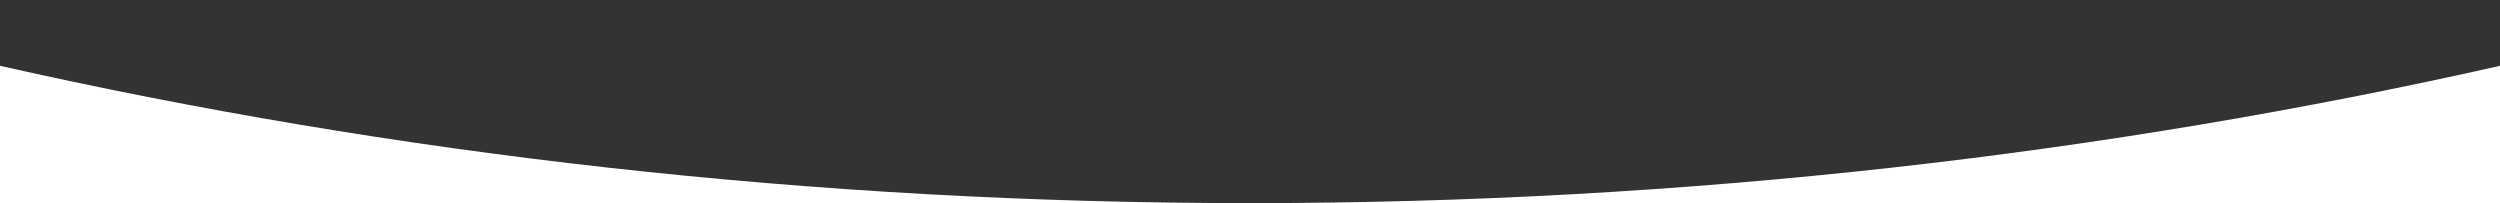 <?xml version="1.0" encoding="utf-8"?>
<!-- Generator: Adobe Illustrator 26.3.1, SVG Export Plug-In . SVG Version: 6.00 Build 0)  -->
<svg version="1.1" id="Ebene_1" xmlns="http://www.w3.org/2000/svg" xmlns:xlink="http://www.w3.org/1999/xlink" x="0px" y="0px"
	 viewBox="0 0 1280 104" style="enable-background:new 0 0 1280 104;" xml:space="preserve">
<rect x="0" y="0" width="1280" height="104" fill="#333333" stroke="none"/>
<style type="text/css">
	.st0{fill:#FFFFFF;}
</style>
<path class="st0" d="M0,33.7C201.4,79.1,416.5,104,640,104H0V33.7z"/>
<path class="st0" d="M1280,33.7V104H640C863.5,104,1078.6,79.1,1280,33.7z"/>
</svg>
